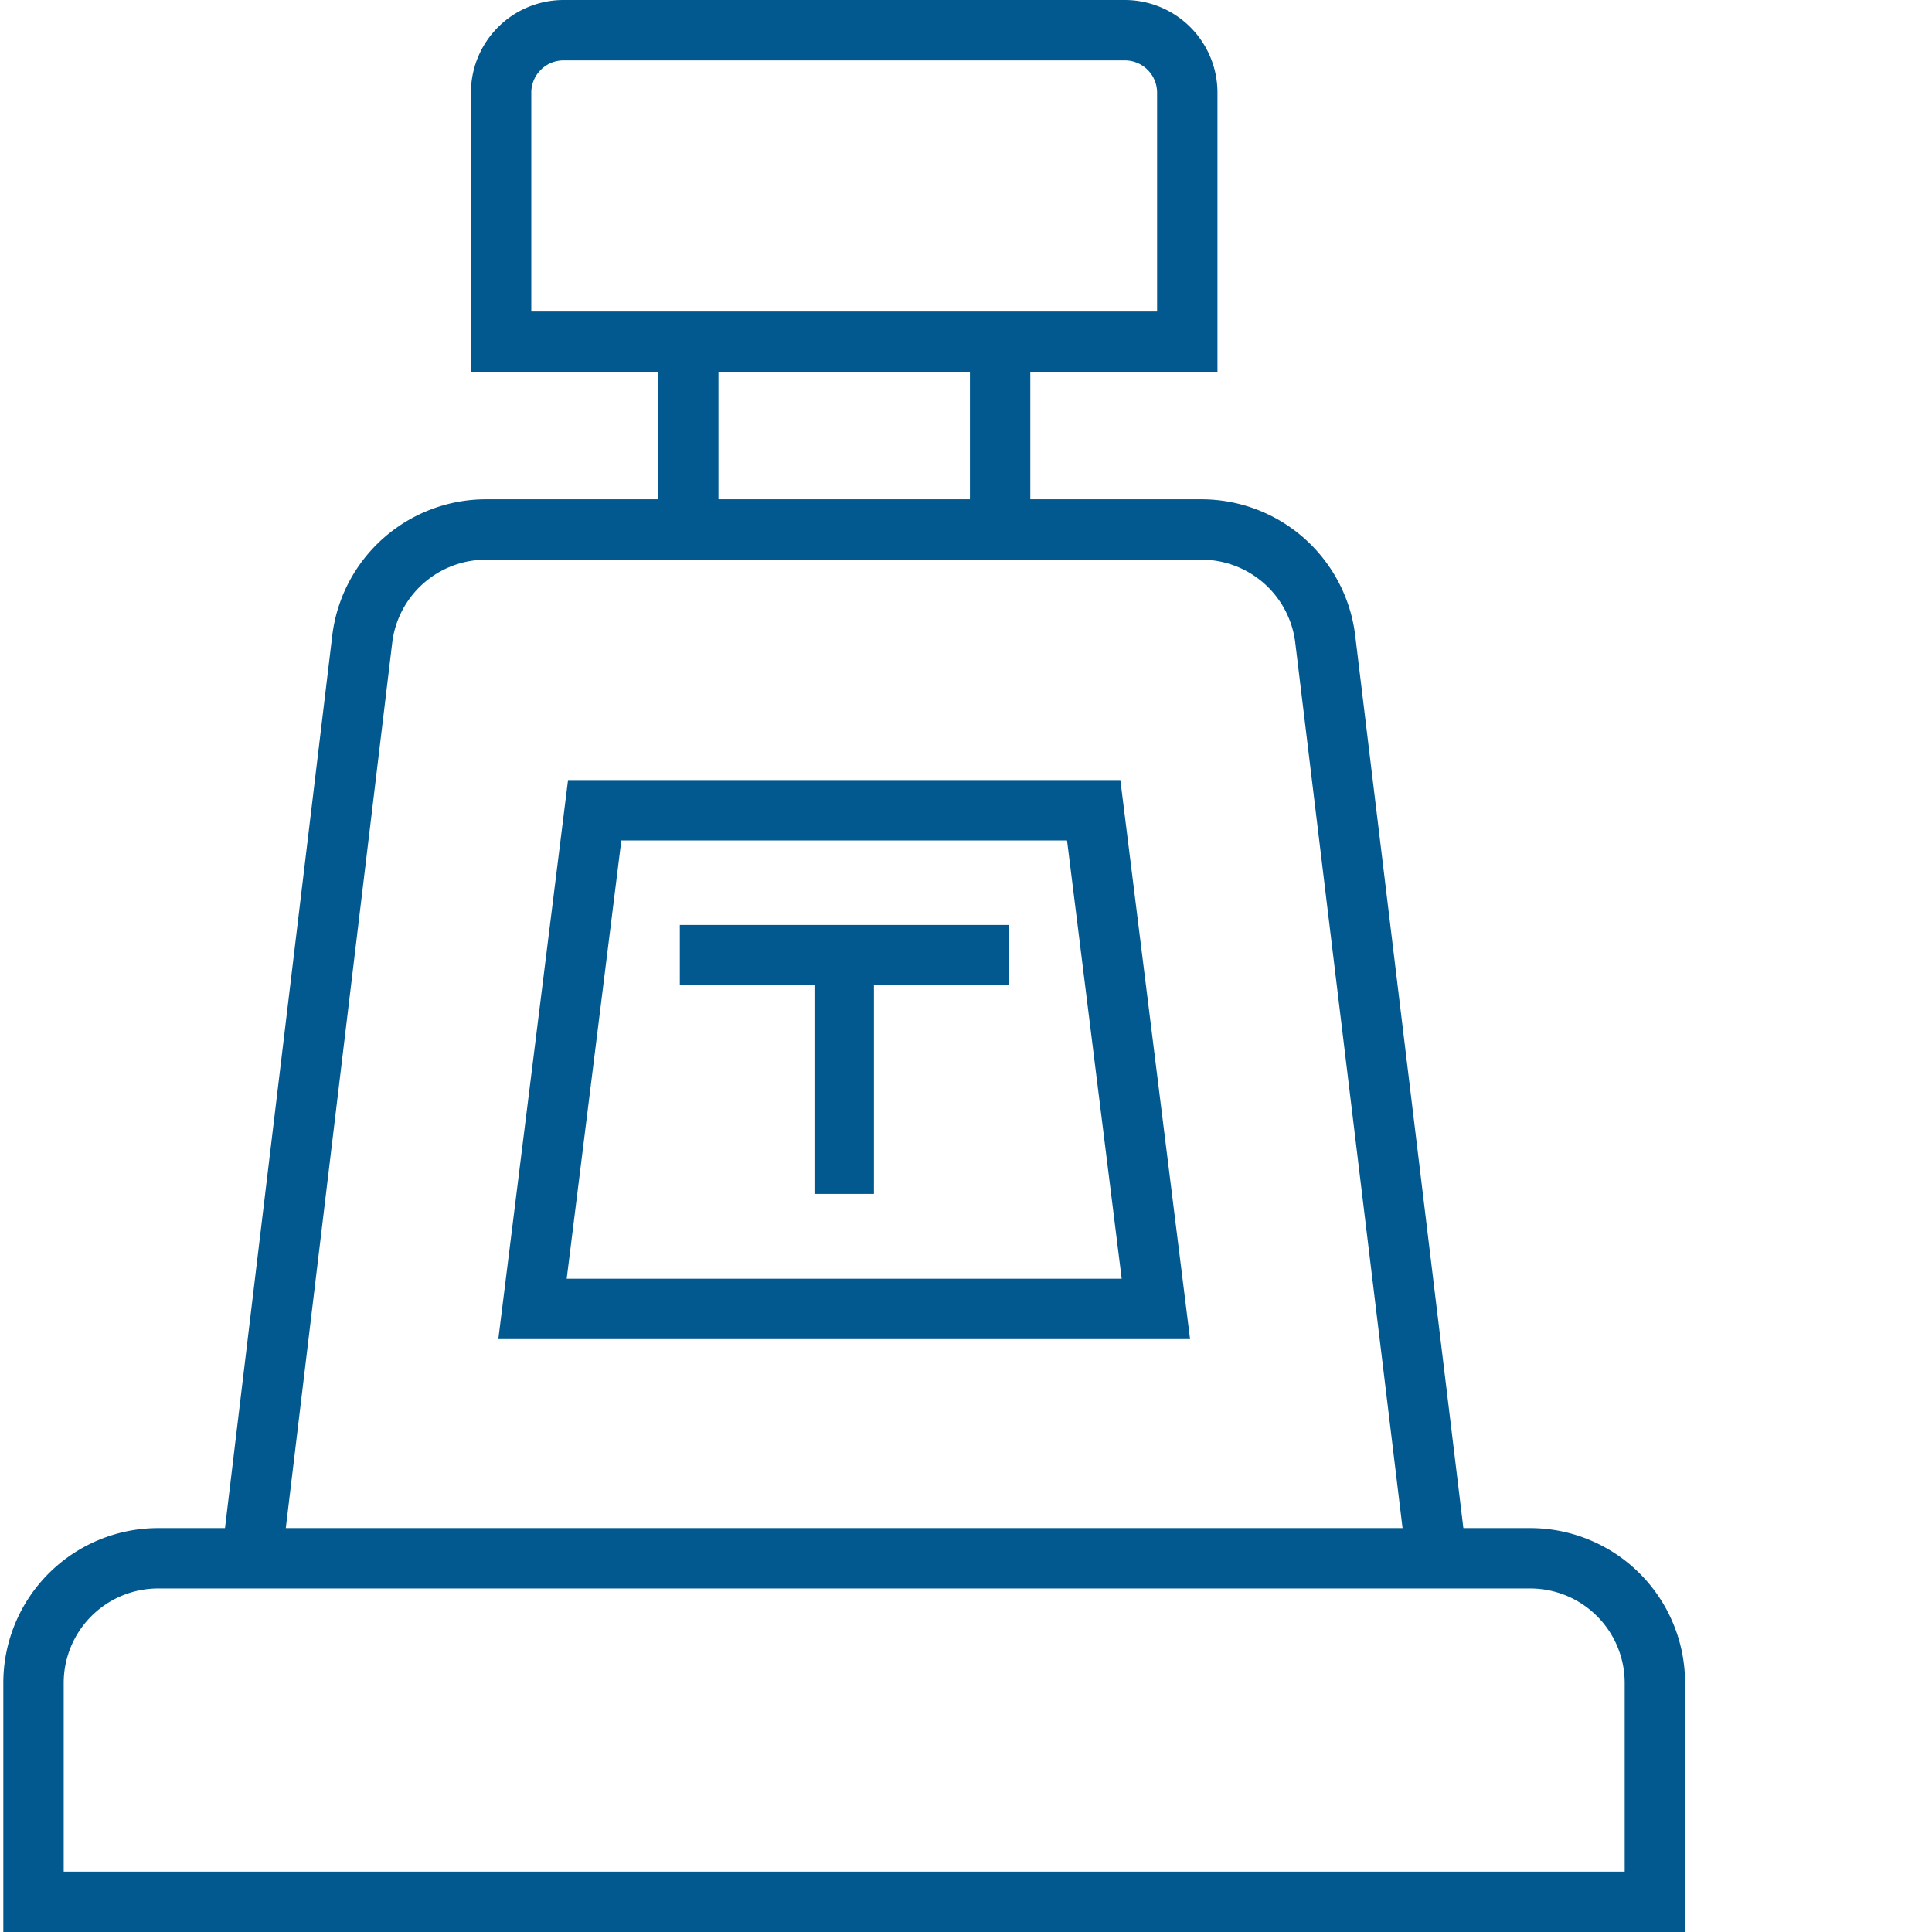 <?xml version="1.0" encoding="UTF-8"?> <svg xmlns="http://www.w3.org/2000/svg" id="Layer_1" data-name="Layer 1" viewBox="0 0 64 64"><defs><style>.cls-1{fill:none;stroke:#015990;stroke-width:2px;}.cls-2{fill:#015990;}</style></defs><line class="cls-1" x1="22.8" y1="11.34" x2="22.8" y2="17.54"></line><line class="cls-1" x1="33.13" y1="11.34" x2="33.13" y2="17.54"></line><path class="cls-1" d="M50.69,51.62H5.24a4.13,4.13,0,0,0-4.13,4.14V63H54.82V55.76A4.13,4.13,0,0,0,50.69,51.62Z"></path><path class="cls-1" d="M8.34,51.62,12,21.17a4.13,4.13,0,0,1,4.1-3.63H39.8a4.13,4.13,0,0,1,4.1,3.63l3.69,30.45"></path><path class="cls-1" d="M18.67,1H37.26a2.07,2.07,0,0,1,2.07,2.06v8.26H16.6V3.08A2.07,2.07,0,0,1,18.67,1Z"></path><polygon class="cls-1" points="38.29 43.36 17.64 43.36 19.7 26.84 36.23 26.84 38.29 43.36"></polygon><polygon class="cls-2" points="33.42 30.64 22.52 30.64 22.52 32.62 26.98 32.62 26.98 39.55 28.95 39.55 28.95 32.62 33.42 32.62 33.42 30.64"></polygon></svg> 